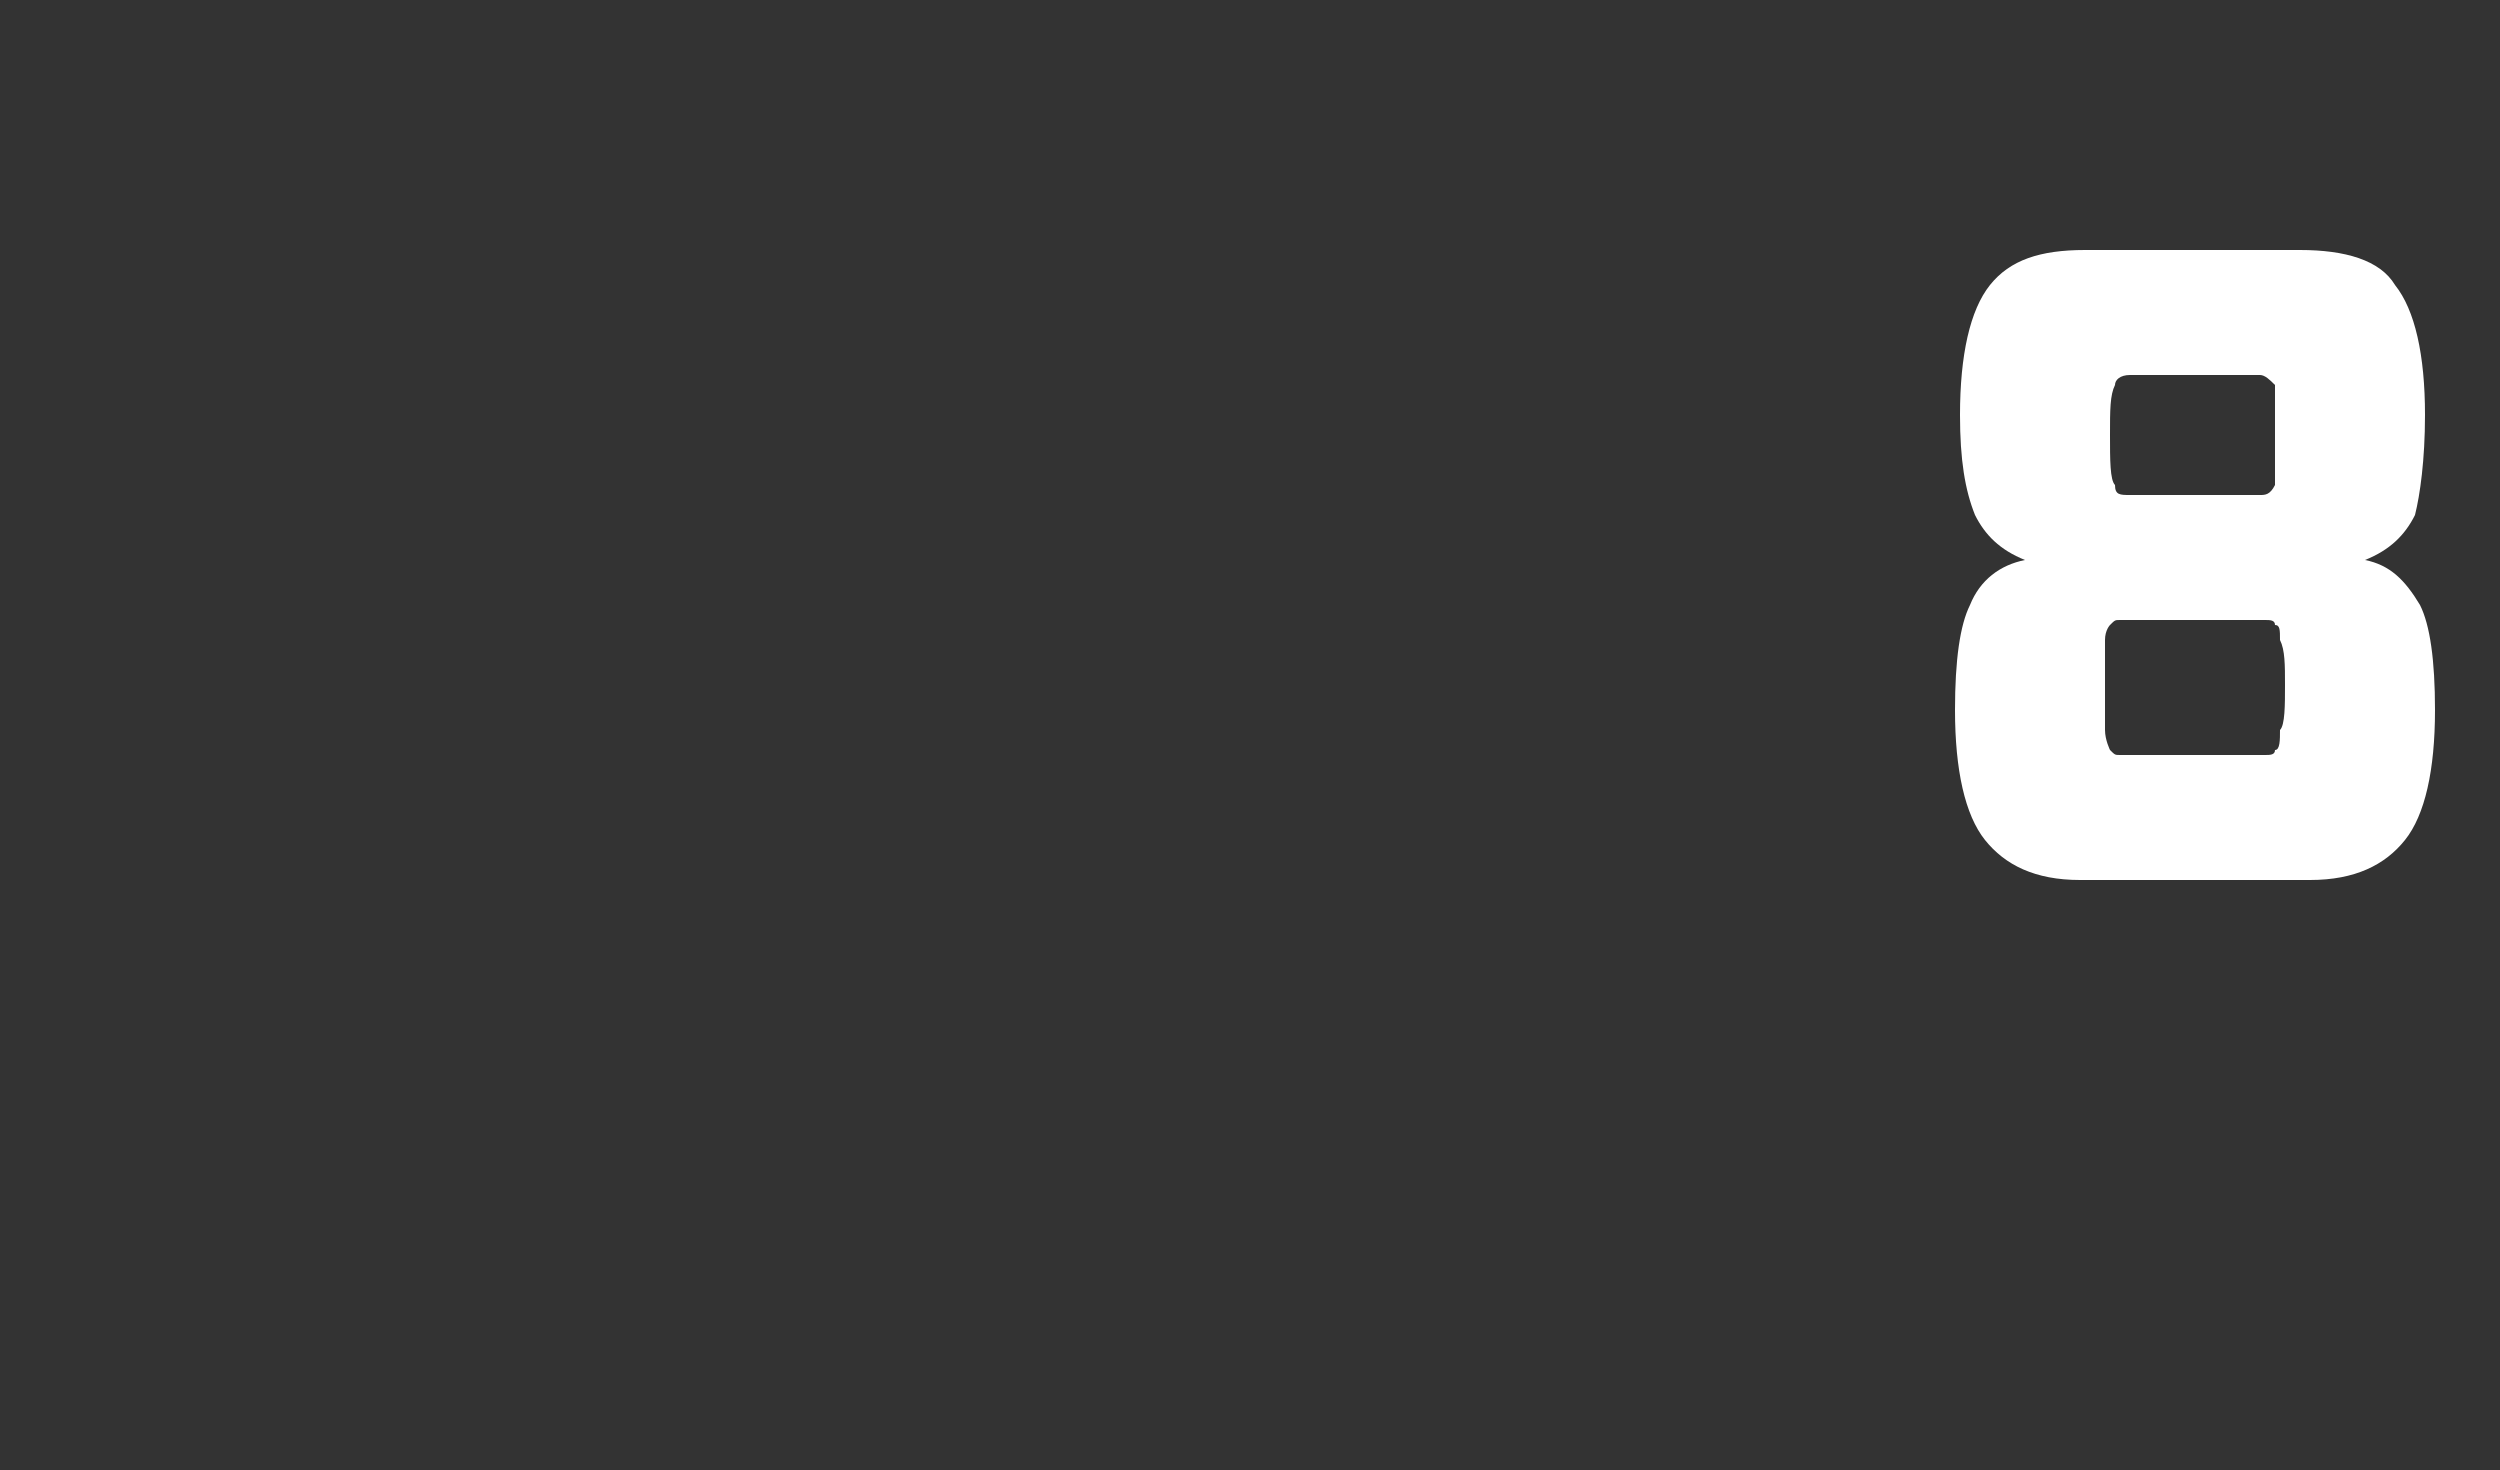 <?xml version="1.0" standalone="no"?><!DOCTYPE svg PUBLIC "-//W3C//DTD SVG 1.1//EN" "http://www.w3.org/Graphics/SVG/1.1/DTD/svg11.dtd"><svg xmlns="http://www.w3.org/2000/svg" version="1.1" width="50px" height="29.4px" viewBox="0 -3 50 29.4" style="top:-3px"><rect x="0" y="-3" width="50" height="29.4" fill="#333333" stroke="none"/><desc>8</desc><defs/><g id="Polygon152539"><path d="m48.5 5.3c0 .9-.1 1.6-.2 2c-.2.4-.5.7-1 .9c.5.1.8.4 1.1.9c.2.4.3 1.1.3 2.1c0 1.2-.2 2.1-.6 2.6c-.4.5-1 .8-1.9.8c0 0-4.6 0-4.6 0c-.9 0-1.5-.3-1.9-.8c-.4-.5-.6-1.4-.6-2.6c0-1 .1-1.7.3-2.1c.2-.5.6-.8 1.1-.9c-.5-.2-.8-.5-1-.9c-.2-.5-.3-1.1-.3-2c0-1.2.2-2.1.6-2.6c.4-.5 1-.7 1.9-.7c0 0 4.3 0 4.3 0c.9 0 1.6.2 1.9.7c.4.5.6 1.4.6 2.6zm-3.3-.8c0 0-2.6 0-2.6 0c-.2 0-.3.1-.3.2c-.1.2-.1.5-.1 1c0 .5 0 .9.1 1c0 .2.1.2.3.2c0 0 2.6 0 2.6 0c.1 0 .2 0 .3-.2c0-.1 0-.5 0-1c0-.5 0-.8 0-1c-.1-.1-.2-.2-.3-.2zm.1 4.9c0 0-2.9 0-2.9 0c-.1 0-.1 0-.2.1c0 0-.1.1-.1.3c0 .2 0 .5 0 .9c0 .4 0 .8 0 .9c0 .2.1.4.1.4c.1.1.1.1.2.1c0 0 2.9 0 2.9 0c.1 0 .2 0 .2-.1c.1 0 .1-.2.1-.4c.1-.1.1-.5.1-.9c0-.4 0-.7-.1-.9c0-.2 0-.3-.1-.3c0-.1-.1-.1-.2-.1z" stroke="none" fill="#fff"/></g></svg>
